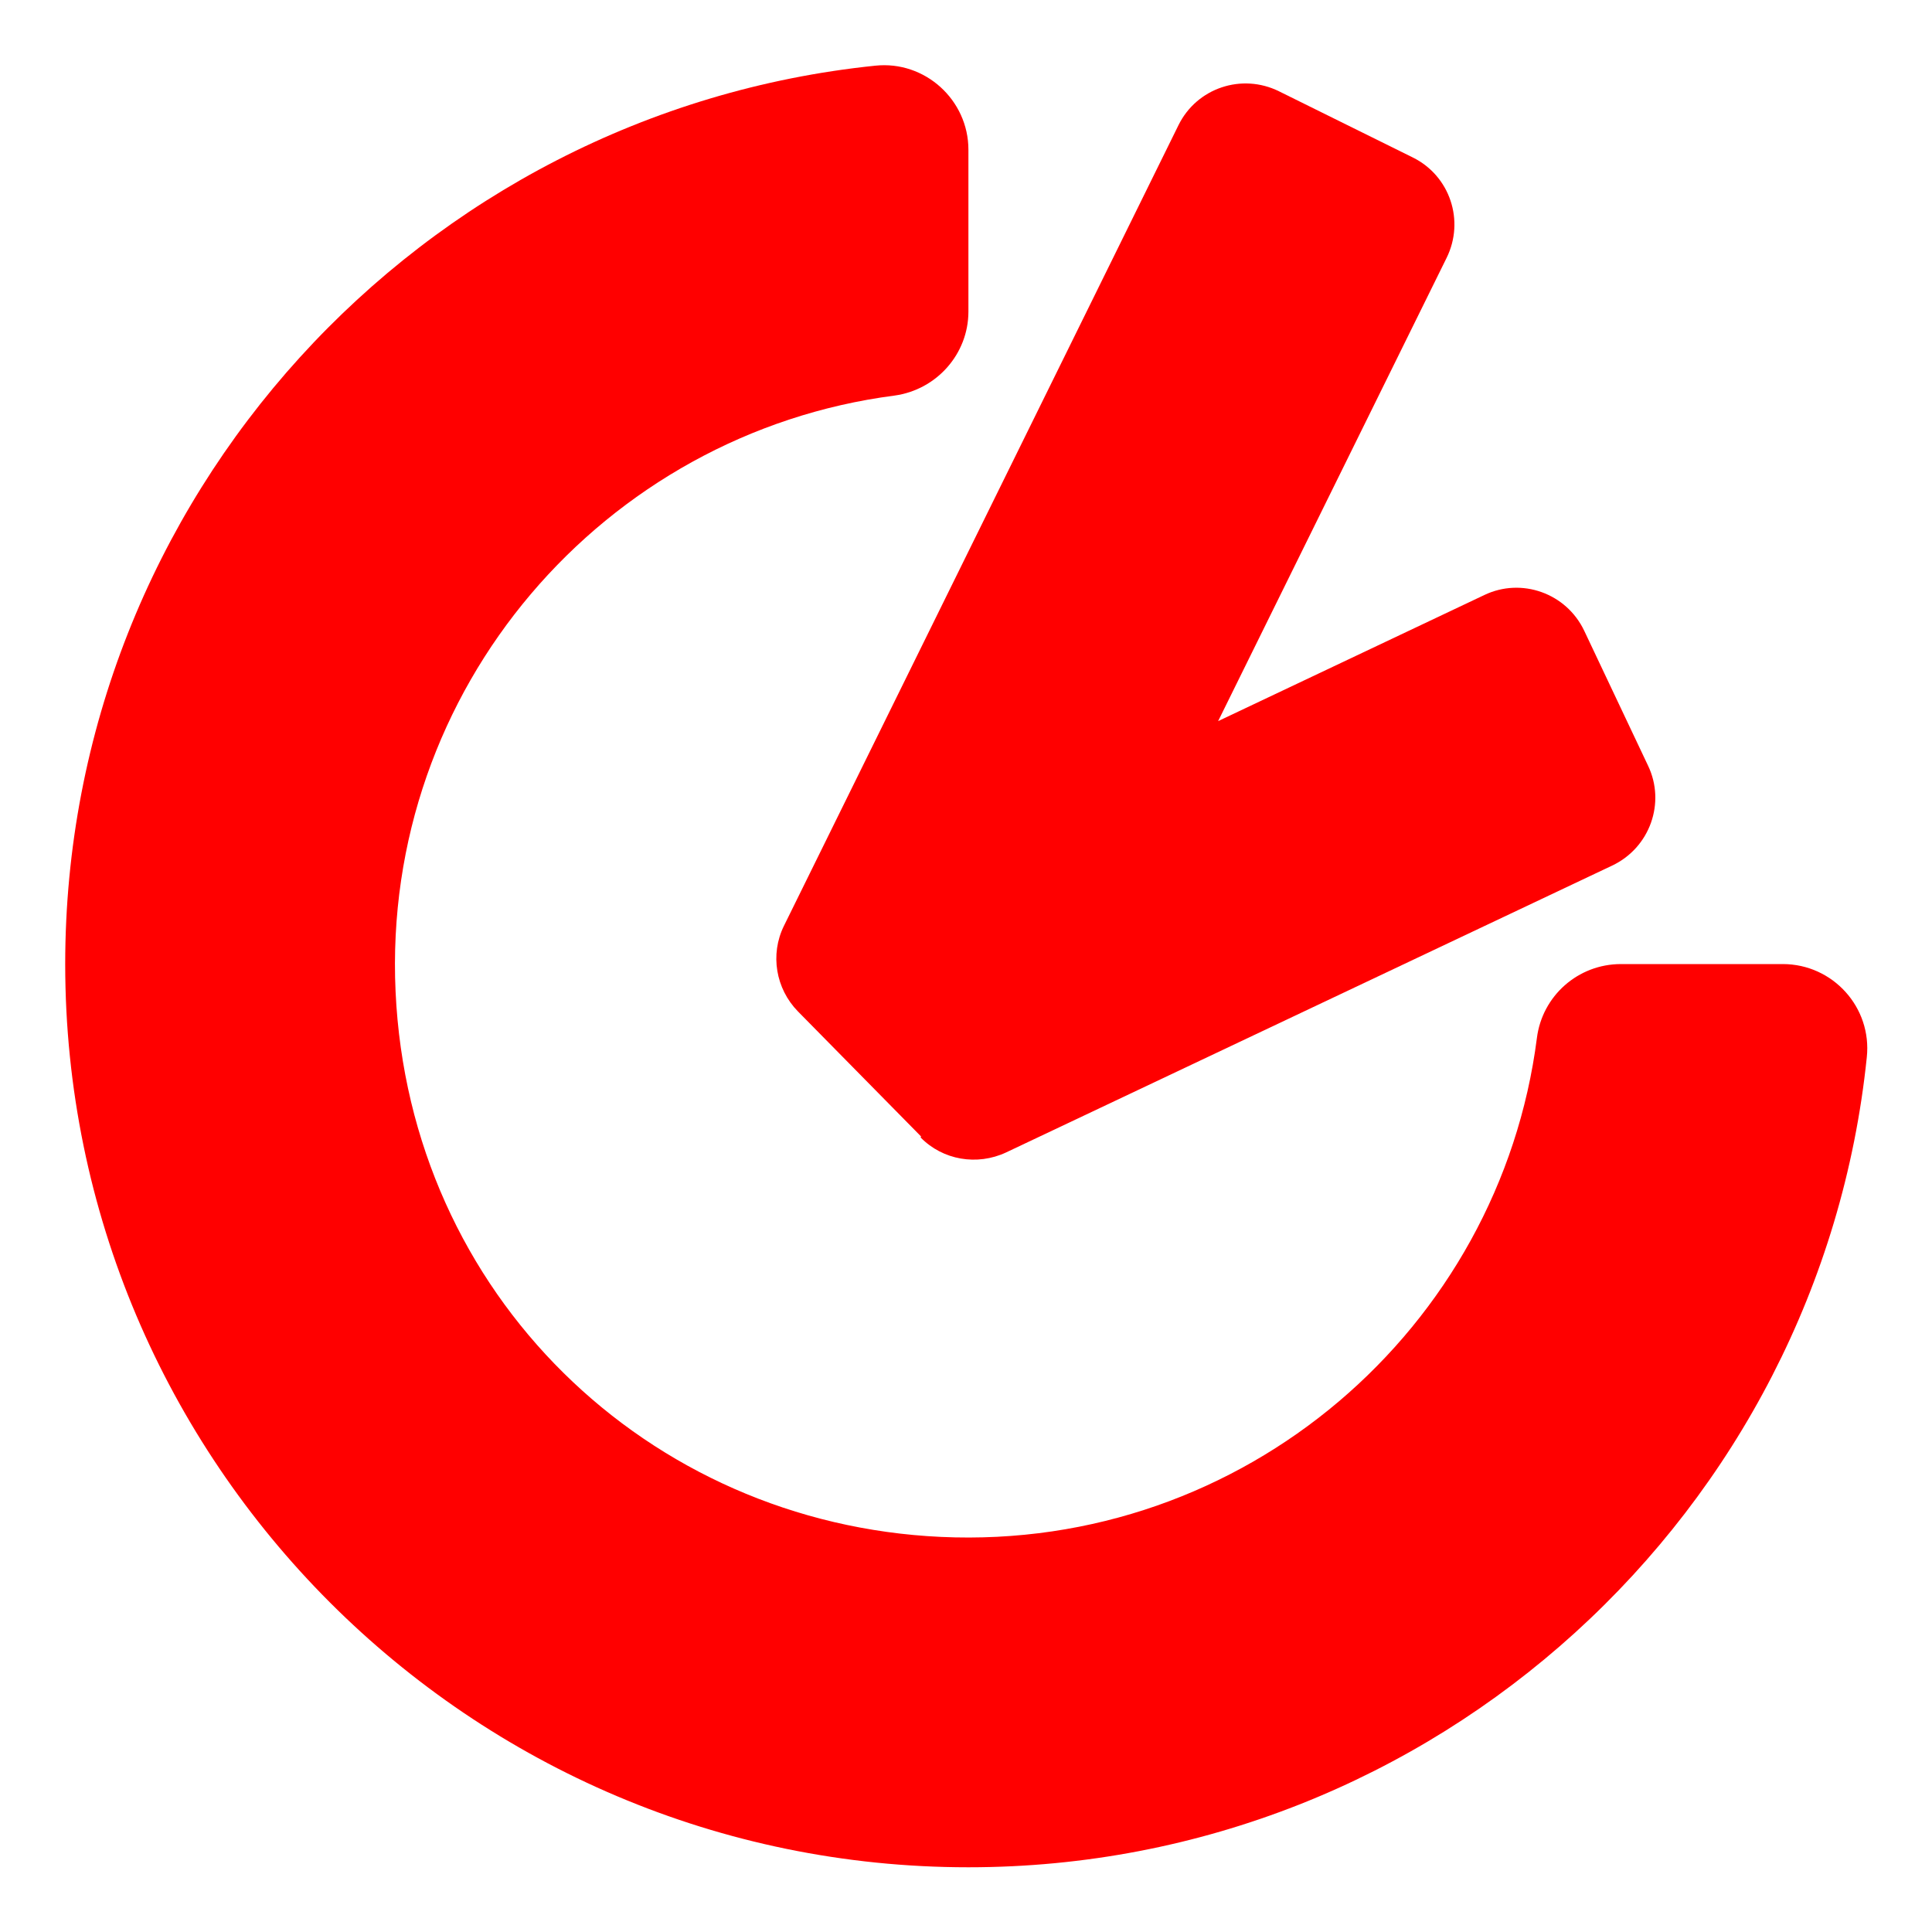 <?xml version="1.0" encoding="UTF-8"?>
<svg id="Layer_1" data-name="Layer 1" xmlns="http://www.w3.org/2000/svg" viewBox="0 0 40 40">
  <defs>
    <style>
      .cls-1 {
        fill: red;
      }
    </style>
  </defs>
  <path class="cls-1" d="M20.05,38.66c-10.32,0-18.7-8.39-18.7-18.7,0-9.66,7.36-17.63,16.77-18.6,1.03-.11,1.93,.71,1.93,1.74v3.35c0,.88-.66,1.62-1.53,1.74-6.01,.78-10.62,6.06-10.33,12.34s5.22,11.01,11.29,11.29c6.28,.29,11.57-4.32,12.34-10.33,.11-.87,.85-1.53,1.74-1.53h3.35c1.04,0,1.85,.9,1.74,1.93-.97,9.41-8.94,16.77-18.6,16.77Z"/>
  <path class="cls-1" d="M19.07,23.53l-2.55-2.59c-.46-.47-.58-1.18-.29-1.77L24.4,2.59c.38-.77,1.31-1.08,2.08-.7l2.77,1.37c.77,.38,1.08,1.31,.7,2.08l-4.73,9.59,5.51-2.61c.77-.37,1.7-.04,2.07,.74l1.32,2.79c.37,.77,.04,1.7-.74,2.07l-12.55,5.94c-.6,.28-1.31,.16-1.77-.31Z"/>
</svg>